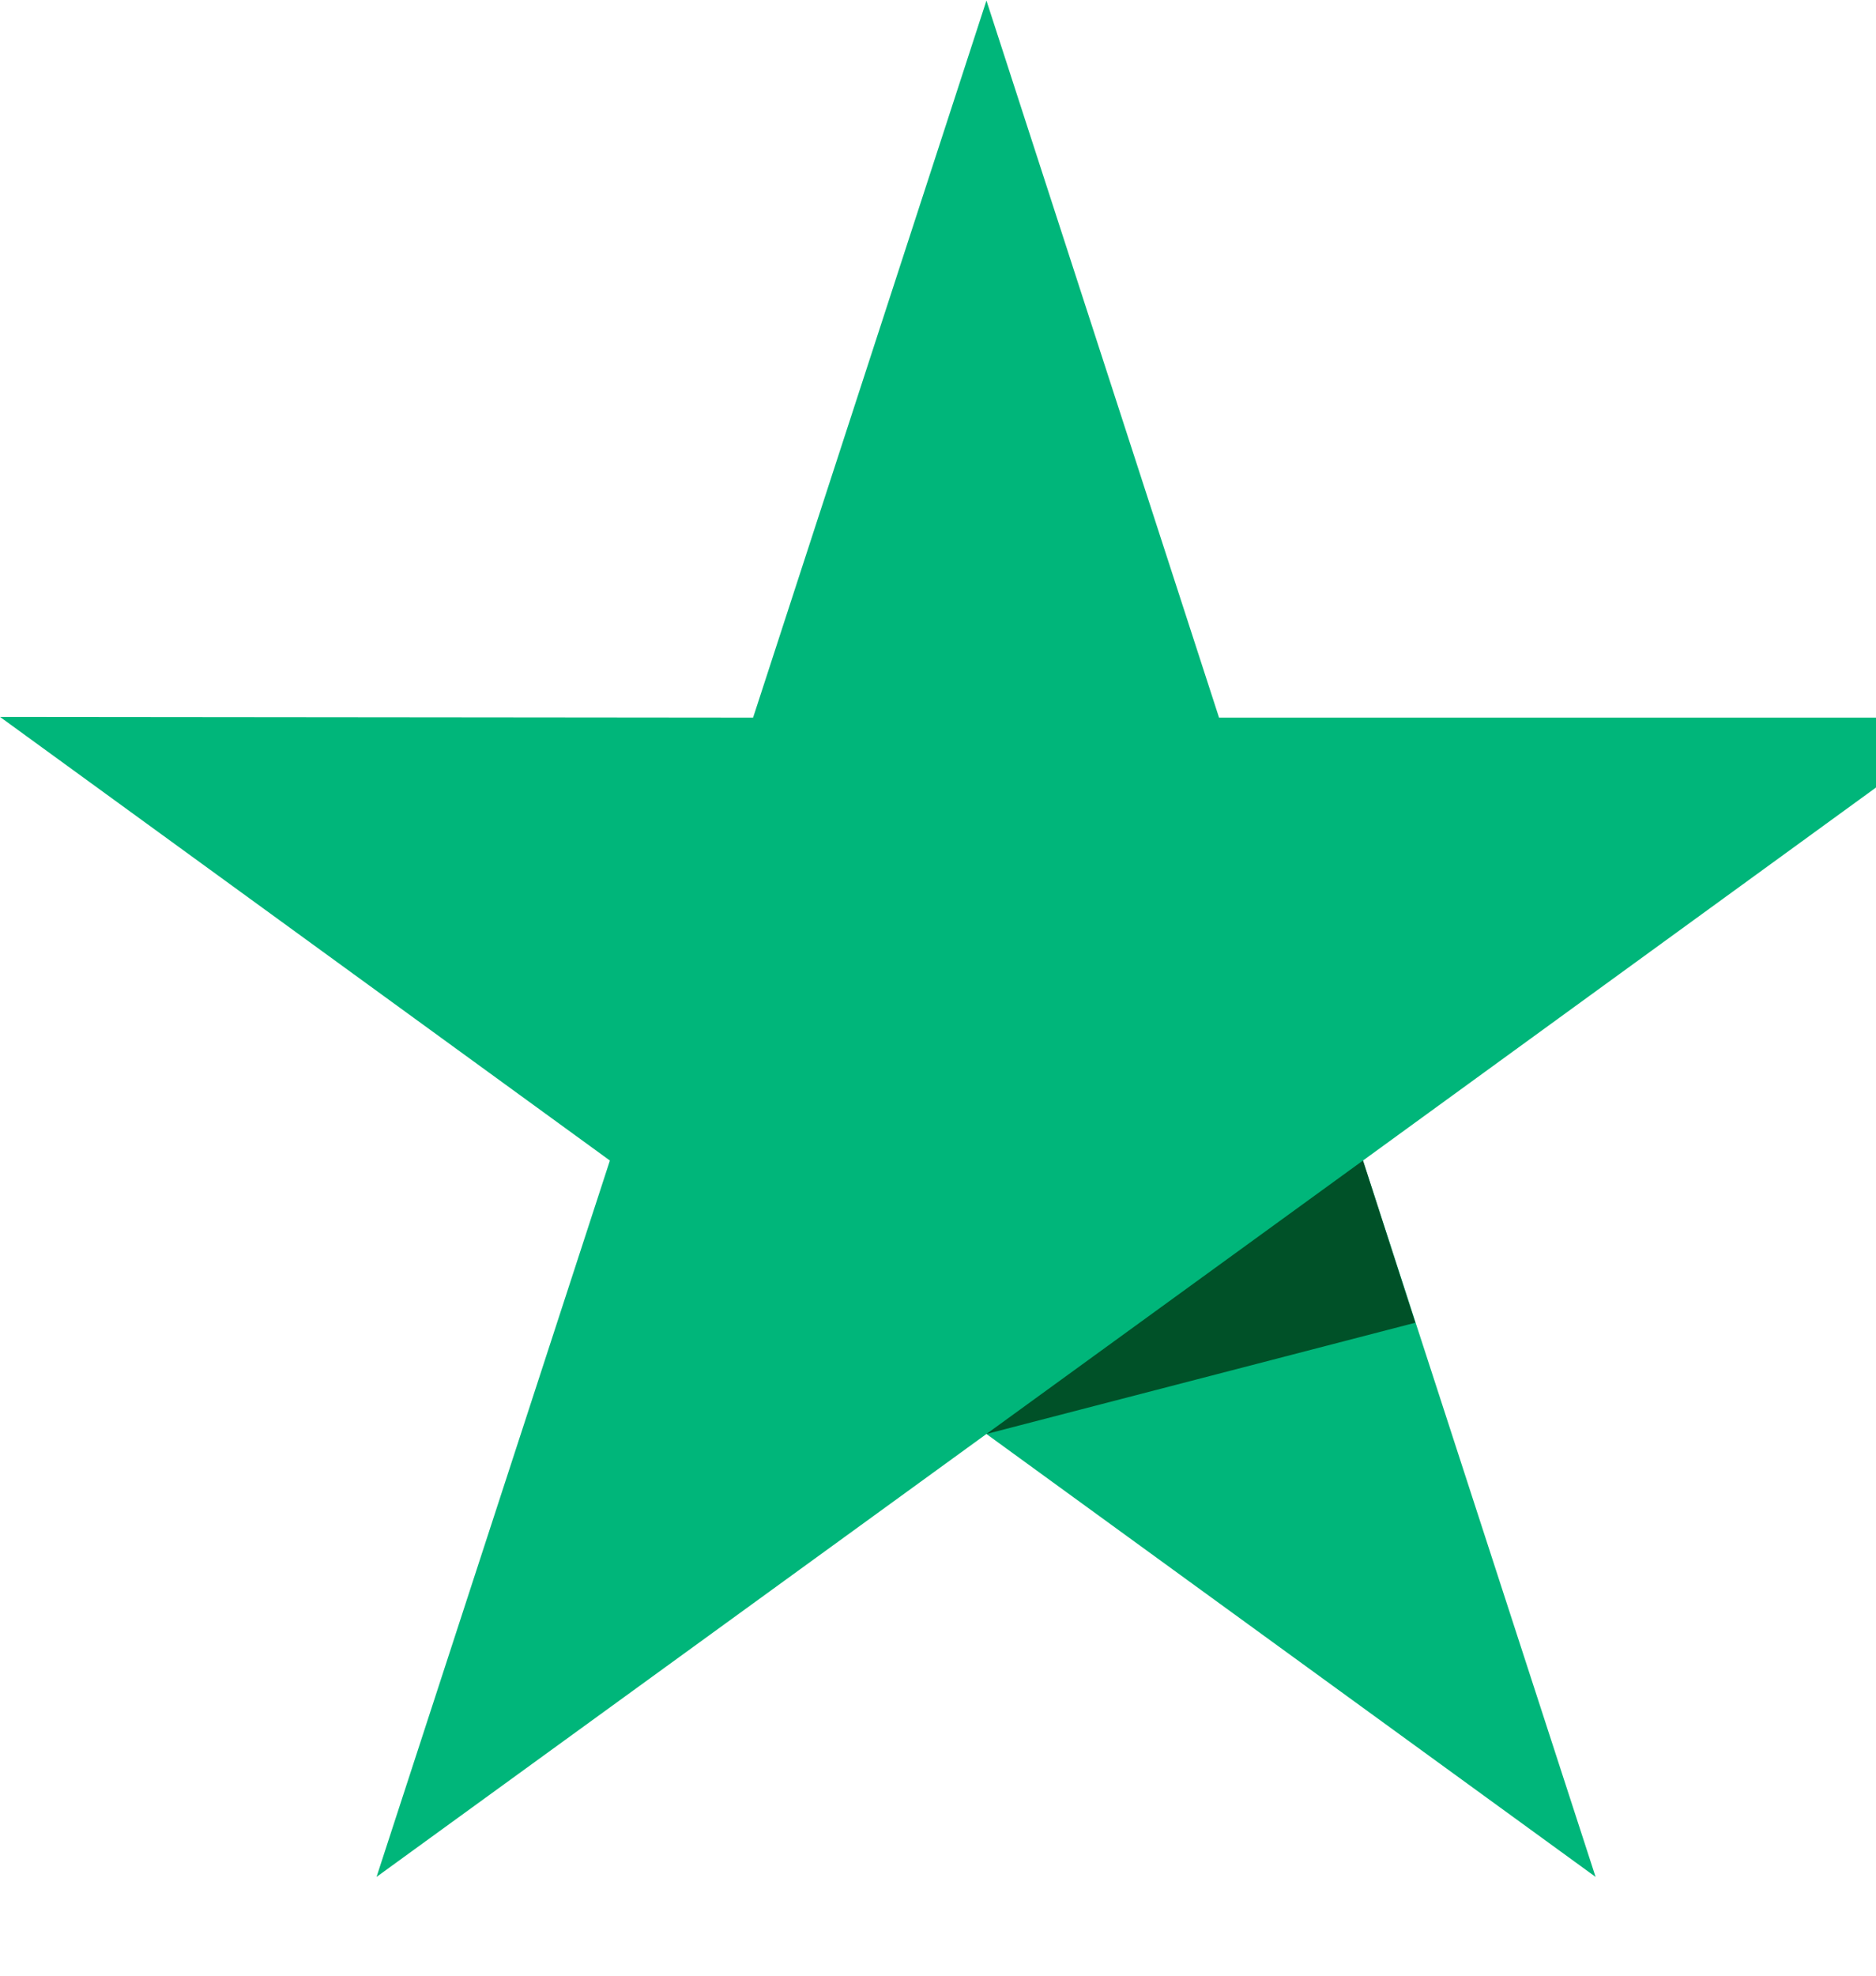 <?xml version="1.0" encoding="UTF-8" standalone="no"?>
<svg
   xmlns="http://www.w3.org/2000/svg"
   viewBox="0 0 475 500">
  <defs
     id="defs17086" />
  <path
     style="fill:#00b67a;stroke-width:1.841"
     id="path17078"
     d="M 499.341,181.616 H 308.66 L 249.763,0.139 190.681,181.616 0.001,181.432 154.423,293.705 95.341,474.999 249.763,362.91 404,474.999 345.103,293.705 Z" />
  <path
     style="fill:#005128;stroke-width:1.841"
     id="path17080"
     d="M 358.355,334.75 345.103,293.705 249.763,362.91 Z" />
</svg>
